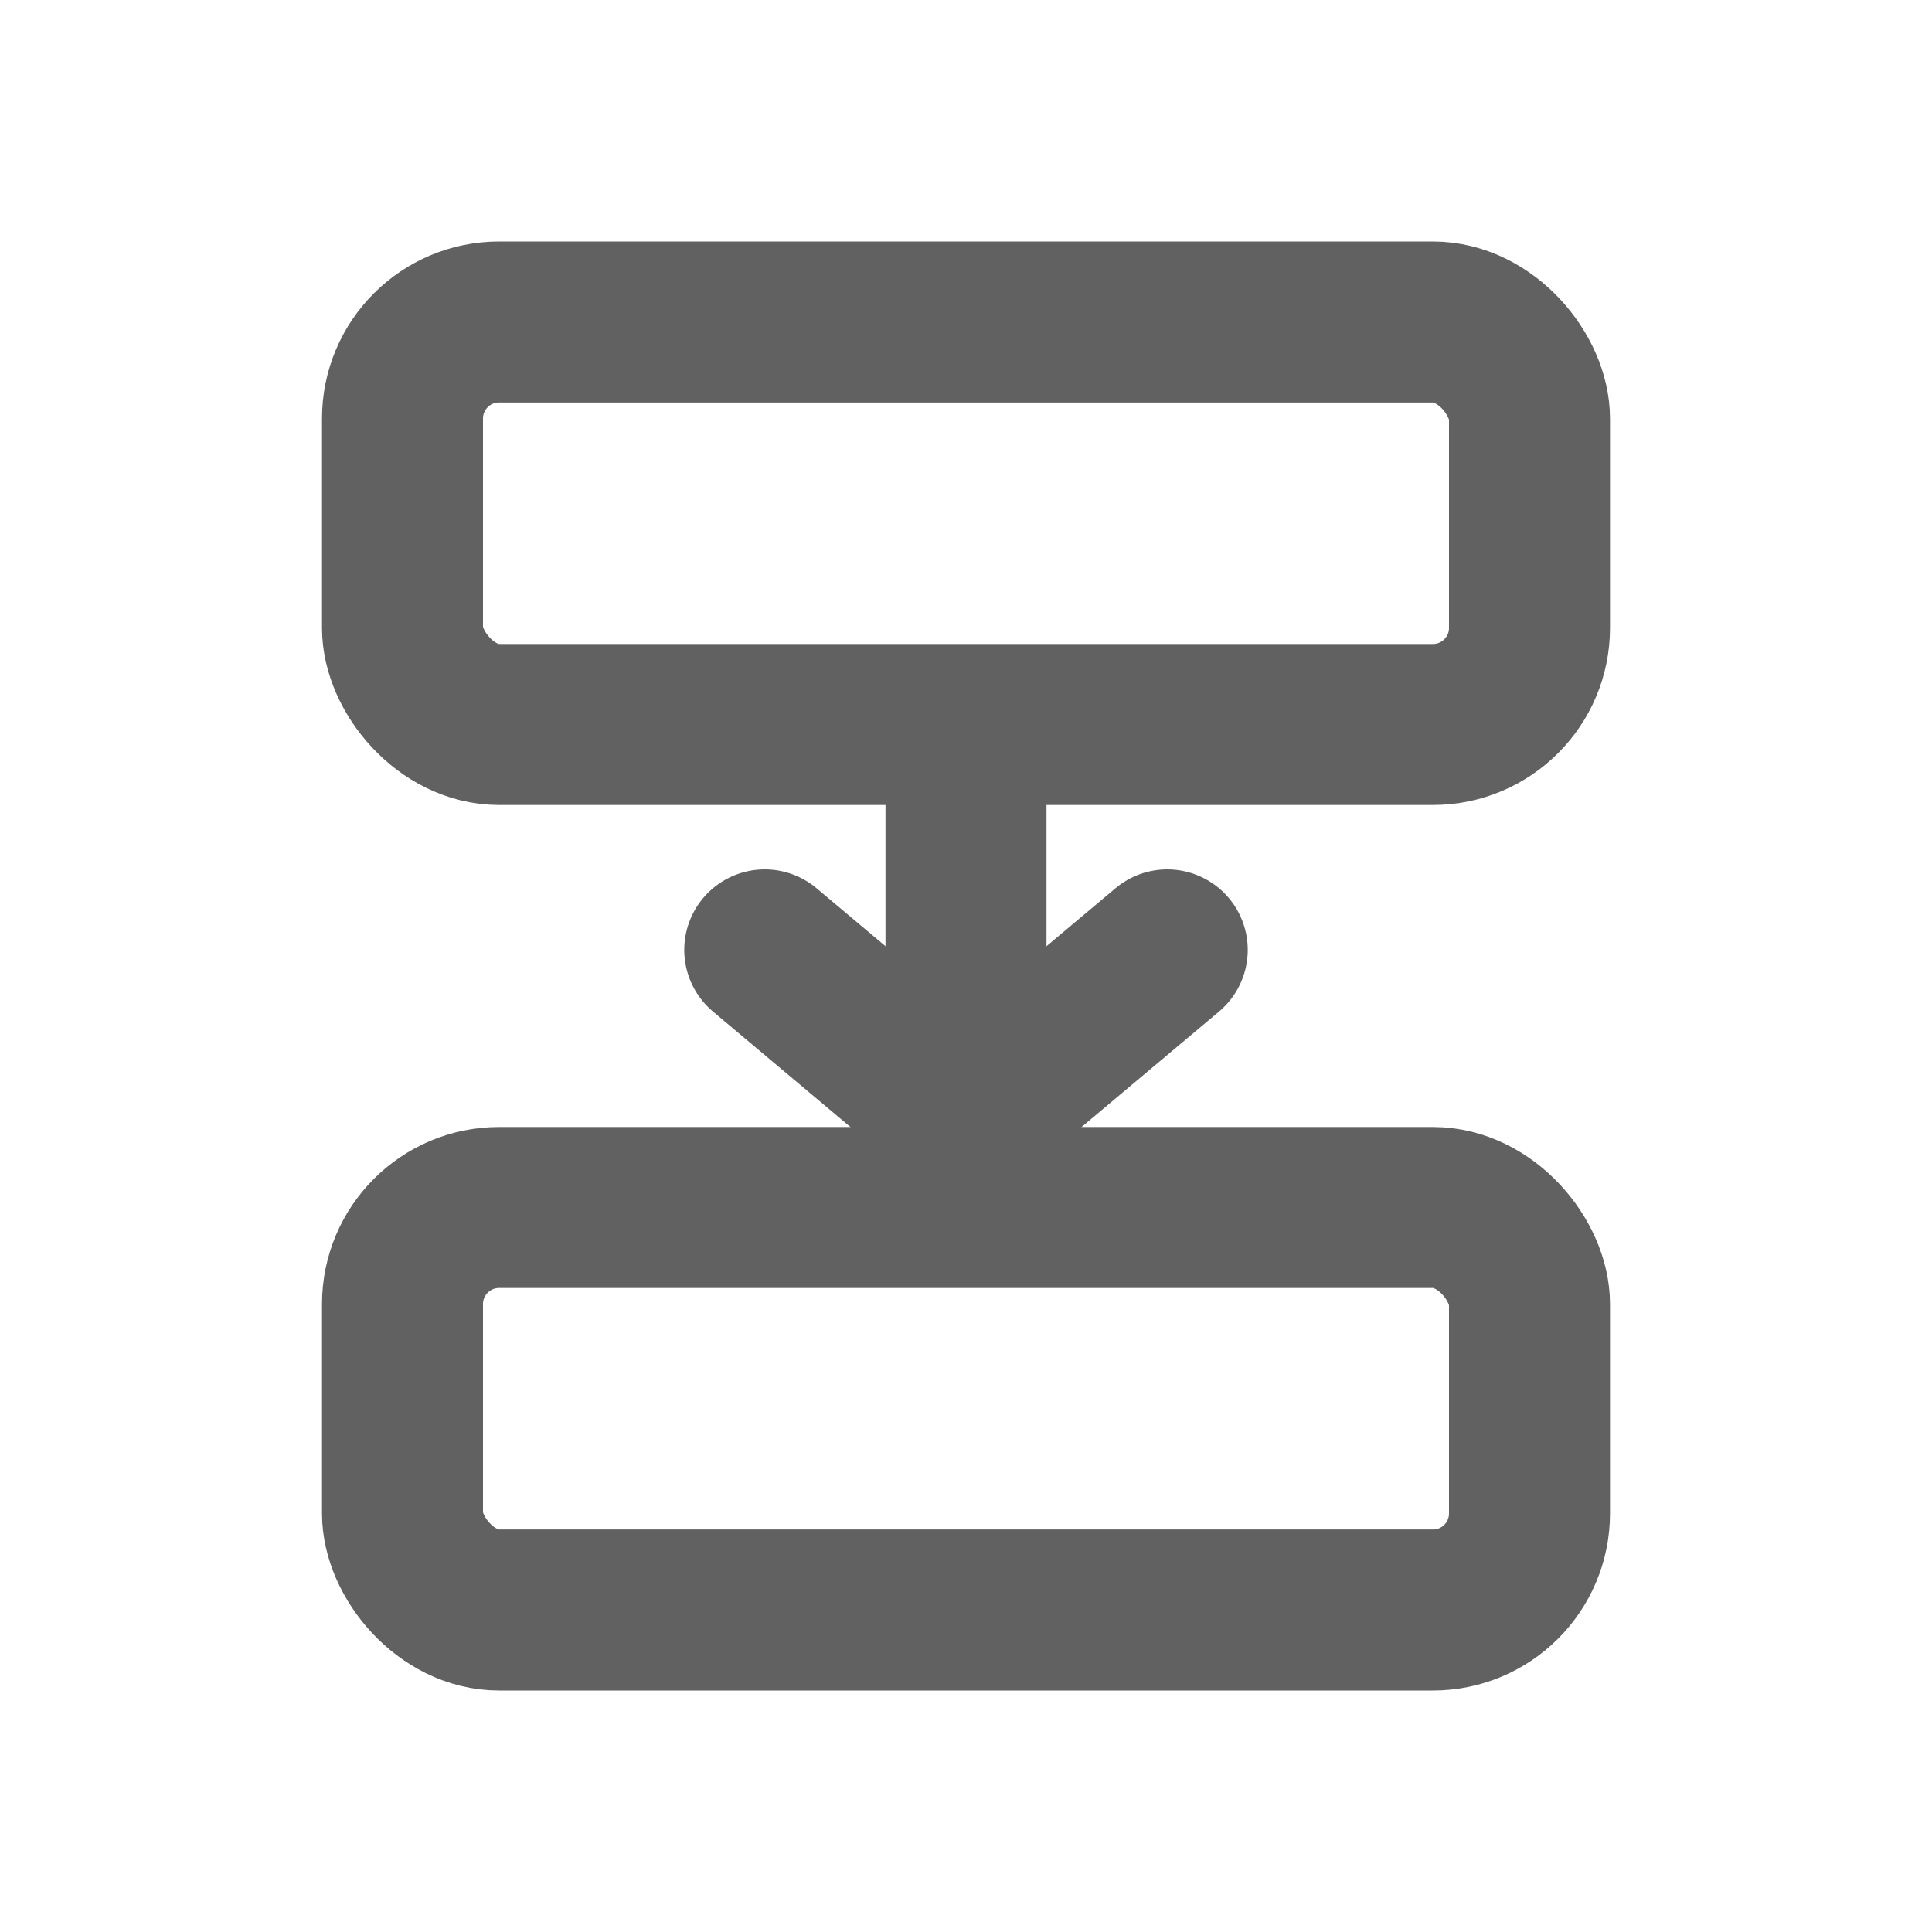 <svg xmlns="http://www.w3.org/2000/svg" width="24" height="24" viewBox="0 0 24 24"
     fill="none" stroke="#616161" stroke-width="2" stroke-linecap="round" stroke-linejoin="round" aria-hidden="true">
  <!-- 위 레이어 -->
  <rect x="5" y="4" width="14" height="5" rx="1.2"/>
  <!-- 아래 레이어 -->
  <rect x="5" y="15" width="14" height="5" rx="1.2"/>
  <!-- 병합 화살표(아래로) -->
  <path d="M12 10v3"/>
  <path d="M9.5 11.8L12 13.9l2.5-2.1"/>
</svg>
